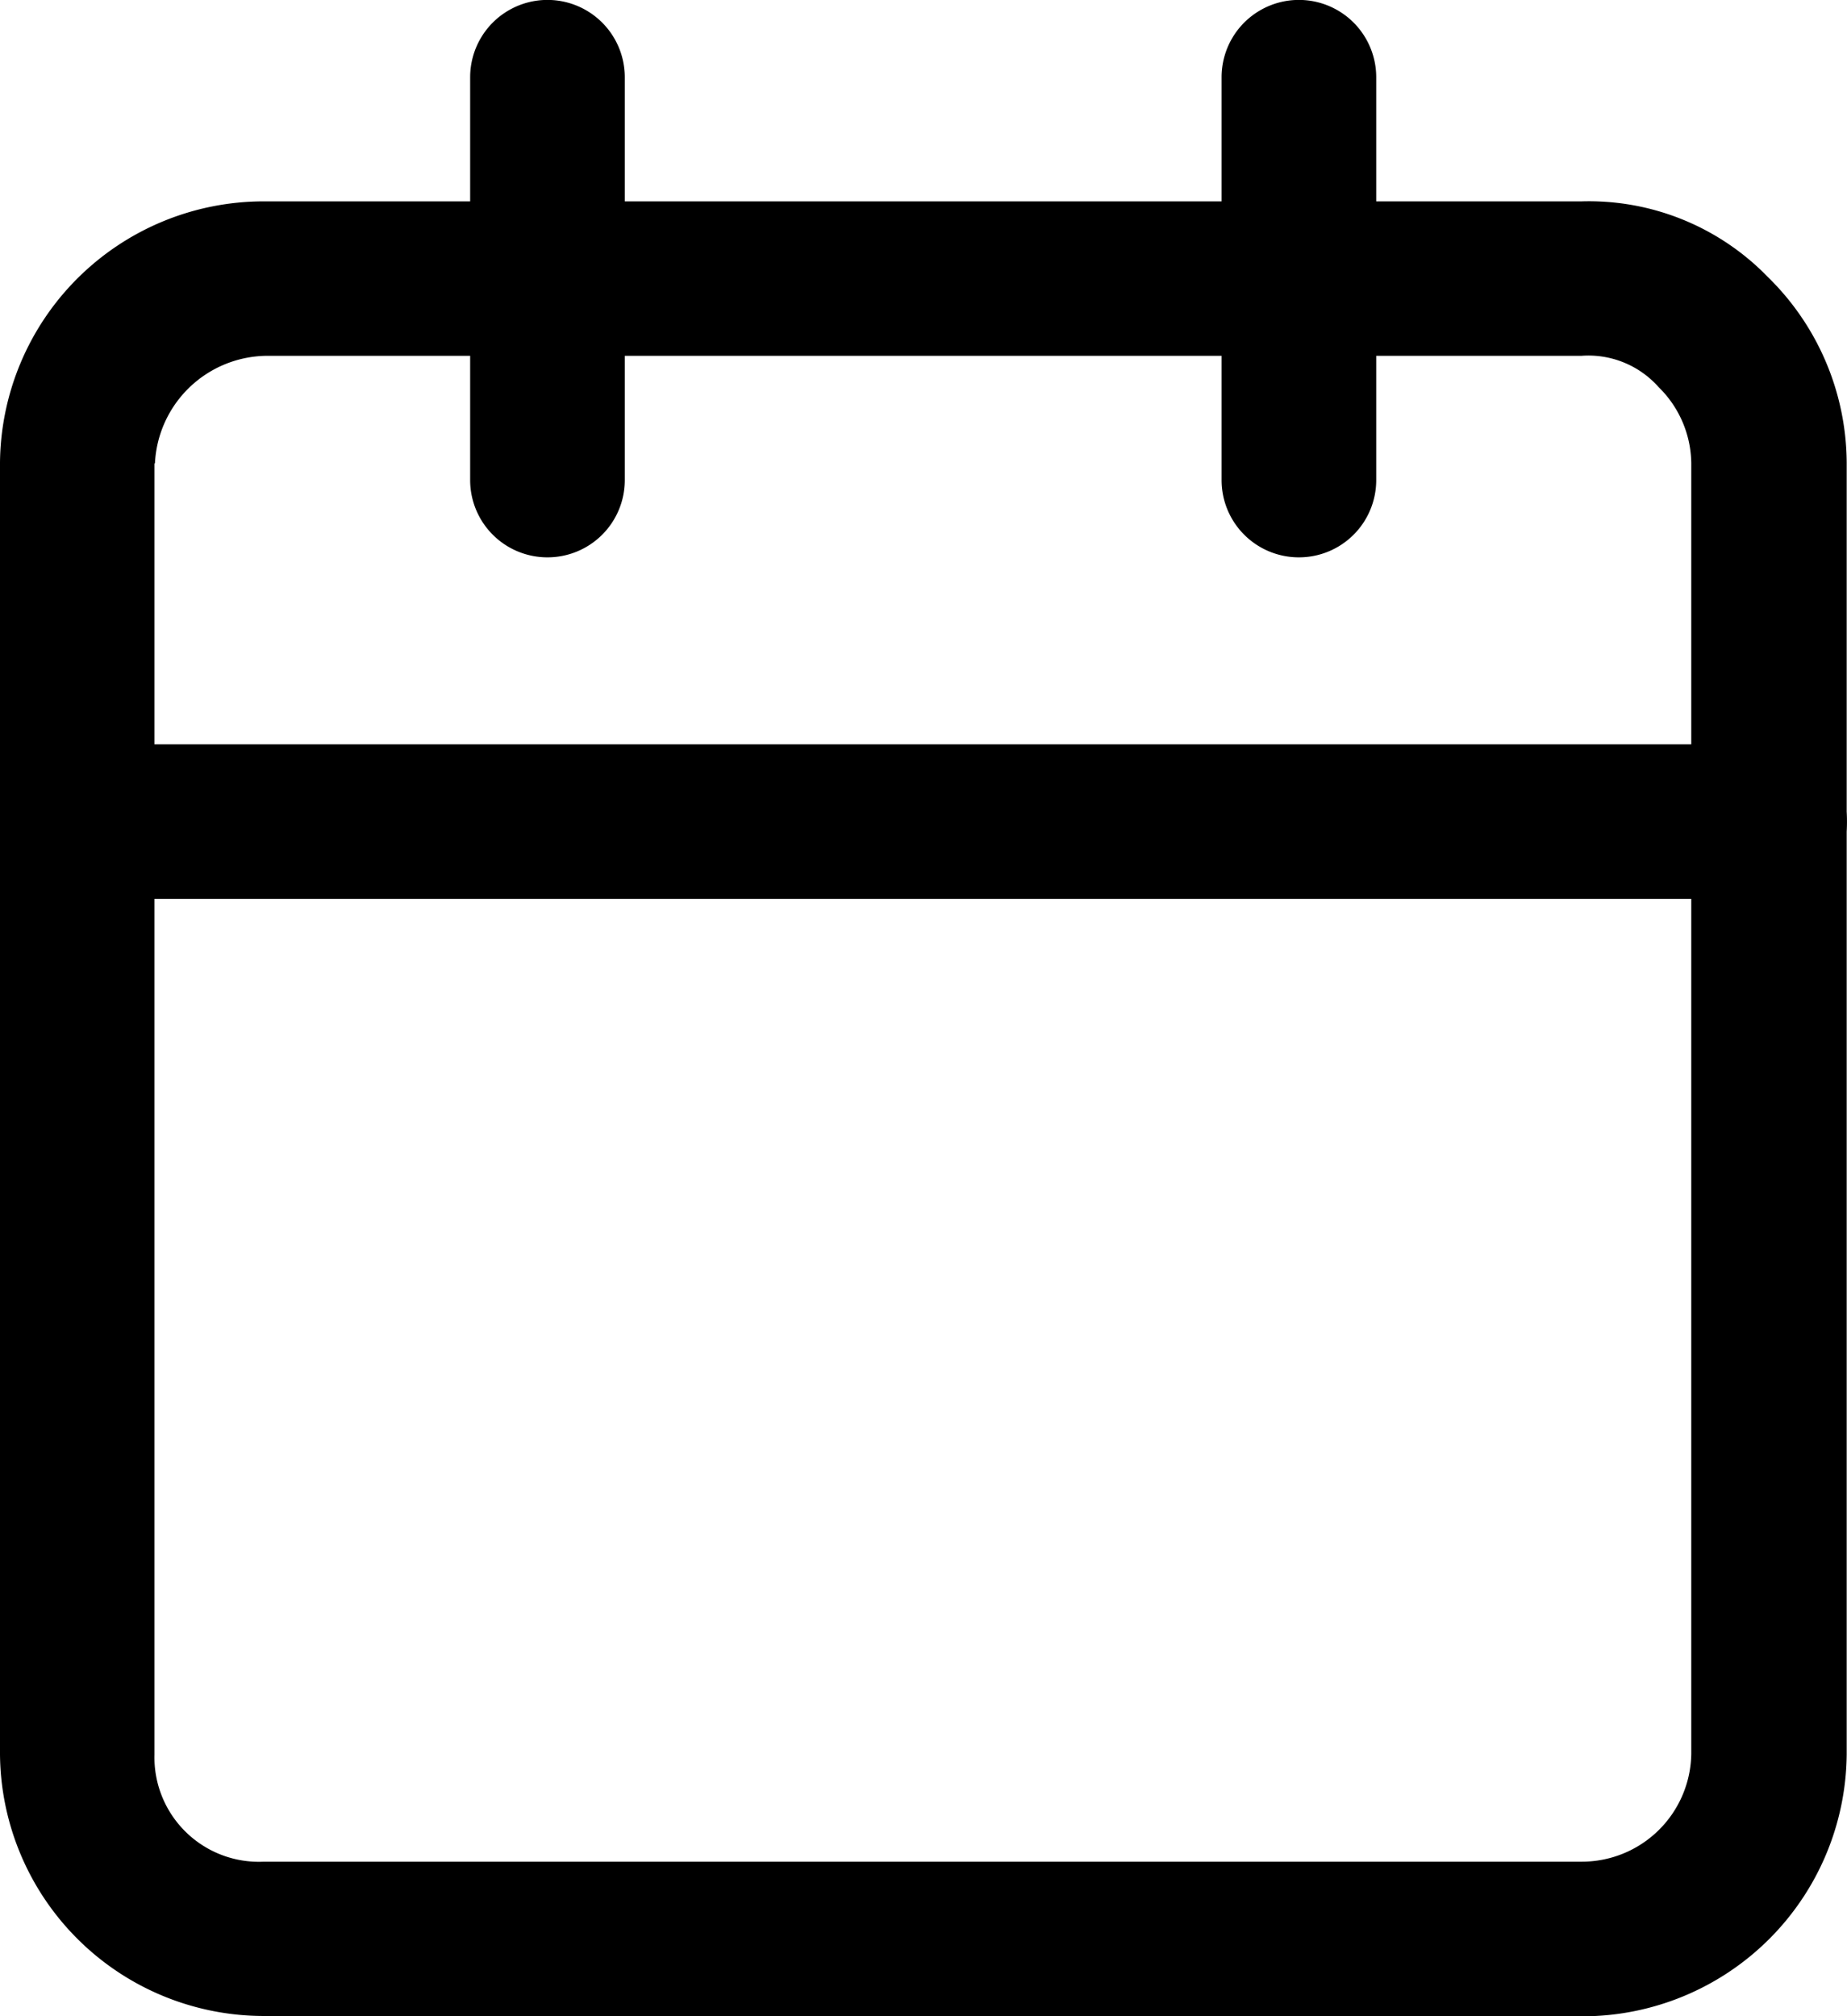 <svg xmlns="http://www.w3.org/2000/svg" width="11.813" height="12.896" viewBox="0 0 11.813 12.896">
  <g id="Group_1758" data-name="Group 1758" transform="translate(-150.594 -4482.551)">
    <path id="Path_2522" data-name="Path 2522" d="M1.682,29.073A1.688,1.688,0,0,1,0,27.4V19.135a1.687,1.687,0,0,1,1.684-1.669h8.431a1.594,1.594,0,0,1,1.191.483,1.673,1.673,0,0,1,.505,1.186V27.4a1.69,1.69,0,0,1-1.686,1.675H1.682Zm-.694-9.93V27.4a.668.668,0,0,0,.7.686h8.429a.7.7,0,0,0,.7-.691V19.14a.692.692,0,0,0-.209-.486.6.6,0,0,0-.494-.2H1.7a.723.723,0,0,0-.709.688Z" transform="translate(150.594 4466.373)"/>
    <path id="Path_2523" data-name="Path 2523" d="M11.318,65.629H.494a.494.494,0,1,1,0-.989H11.318a.494.494,0,1,1,0,.989Z" transform="translate(150.594 4422.672)"/>
    <path id="Path_2524" data-name="Path 2524" d="M106.6,3.565a.494.494,0,0,1-.494-.494V.494a.494.494,0,0,1,.989,0V3.071A.494.494,0,0,1,106.6,3.565Z" transform="translate(52.301 4482.551)"/>
    <path id="Path_2525" data-name="Path 2525" d="M41.314,3.565a.494.494,0,0,1-.494-.494V.494a.494.494,0,0,1,.989,0V3.071A.494.494,0,0,1,41.314,3.565Z" transform="translate(112.781 4482.551)"/>
  </g>
</svg>
